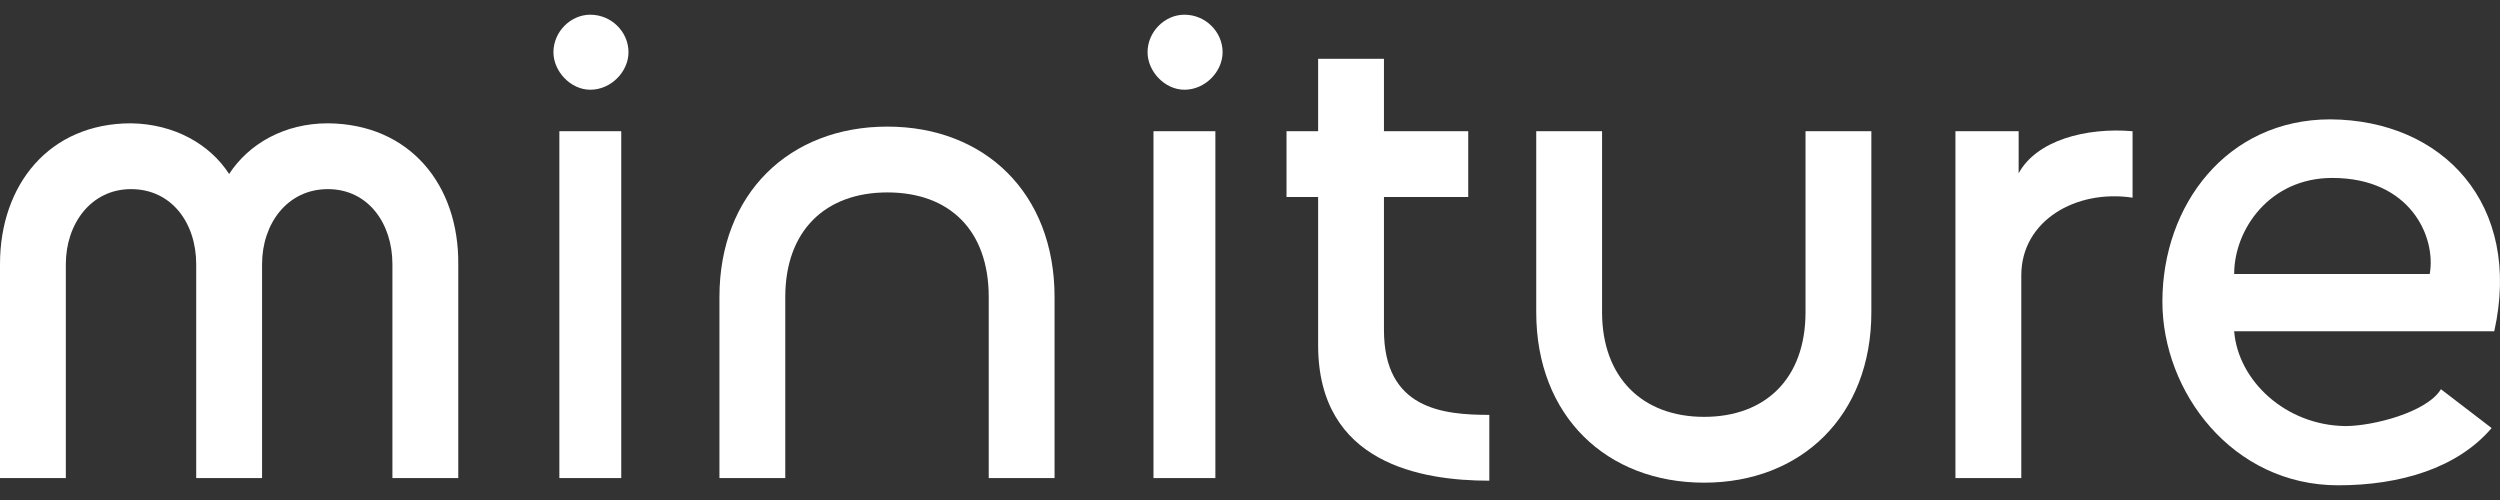 <svg width="120" height="24" viewBox="0 0 120 24" fill="none" xmlns="http://www.w3.org/2000/svg">
<rect x="0" y="0" width="120" height="24" fill="#333333" stroke="none"/>
<path d="M0 22.947V12.679C0 8.857 2.37 5.919 6.289 5.919C8.375 5.95 10.082 6.929 10.998 8.351C11.946 6.898 13.653 5.919 15.739 5.919C19.658 5.95 22.028 8.857 21.997 12.679V22.947H18.836V12.679C18.836 10.72 17.667 9.078 15.739 9.078C13.78 9.078 12.579 10.752 12.579 12.679V22.947H9.418V12.679C9.418 10.72 8.249 9.078 6.289 9.078C4.361 9.078 3.16 10.752 3.16 12.679V22.947H0Z" fill="white"/>
<path d="M28.334 4.307C27.386 4.307 26.565 3.423 26.565 2.507C26.565 1.527 27.386 0.706 28.334 0.706C29.346 0.706 30.168 1.527 30.168 2.507C30.168 3.423 29.346 4.307 28.334 4.307ZM26.849 22.947V6.298H29.82V22.947H26.849Z" fill="white"/>
<path d="M34.533 22.947V14.259C34.533 9.267 37.914 6.077 42.592 6.077C47.269 6.077 50.619 9.267 50.619 14.259V22.947H47.459V14.259C47.459 11.036 45.562 9.236 42.592 9.236C39.621 9.236 37.693 11.068 37.693 14.259V22.947H34.533Z" fill="white"/>
<path d="M56.852 4.307C55.904 4.307 55.083 3.423 55.083 2.507C55.083 1.527 55.904 0.706 56.852 0.706C57.864 0.706 58.685 1.527 58.685 2.507C58.685 3.423 57.864 4.307 56.852 4.307ZM55.367 22.947V6.298H58.338V22.947H55.367Z" fill="white"/>
<path d="M71.487 23.073C68.231 23.073 63.27 22.252 63.27 16.565V9.457H61.753V6.298H63.27V2.823H66.43V6.298H70.475V9.457H66.43V15.838C66.43 19.63 69.243 19.914 71.487 19.914V23.073Z" fill="white"/>
<path d="M81.798 23.168C77.12 23.168 73.739 19.977 73.739 14.985V6.298H76.899V14.985C76.899 18.113 78.827 20.009 81.798 20.009C84.737 20.009 86.665 18.176 86.665 14.985V6.298H89.825V14.985C89.825 19.977 86.444 23.168 81.798 23.168Z" fill="white"/>
<path d="M93.861 22.947V6.298H96.895V8.32C97.749 6.74 100.119 6.108 102.363 6.298V9.488C99.645 9.078 97.022 10.594 97.022 13.216V22.947H93.861Z" fill="white"/>
<path d="M112.234 23.294C107.146 23.294 103.795 18.808 103.795 14.48C103.795 9.836 106.893 5.729 111.855 5.729C117.259 5.761 121.083 9.804 119.724 15.902H107.24C107.43 18.271 109.705 20.419 112.581 20.451C113.909 20.451 116.5 19.787 117.164 18.682L119.598 20.546C117.954 22.473 115.205 23.294 112.234 23.294ZM107.24 13.153H116.627C116.943 11.384 115.71 8.541 111.949 8.541C108.947 8.541 107.24 11.005 107.24 13.153Z" fill="white"/>
</svg>